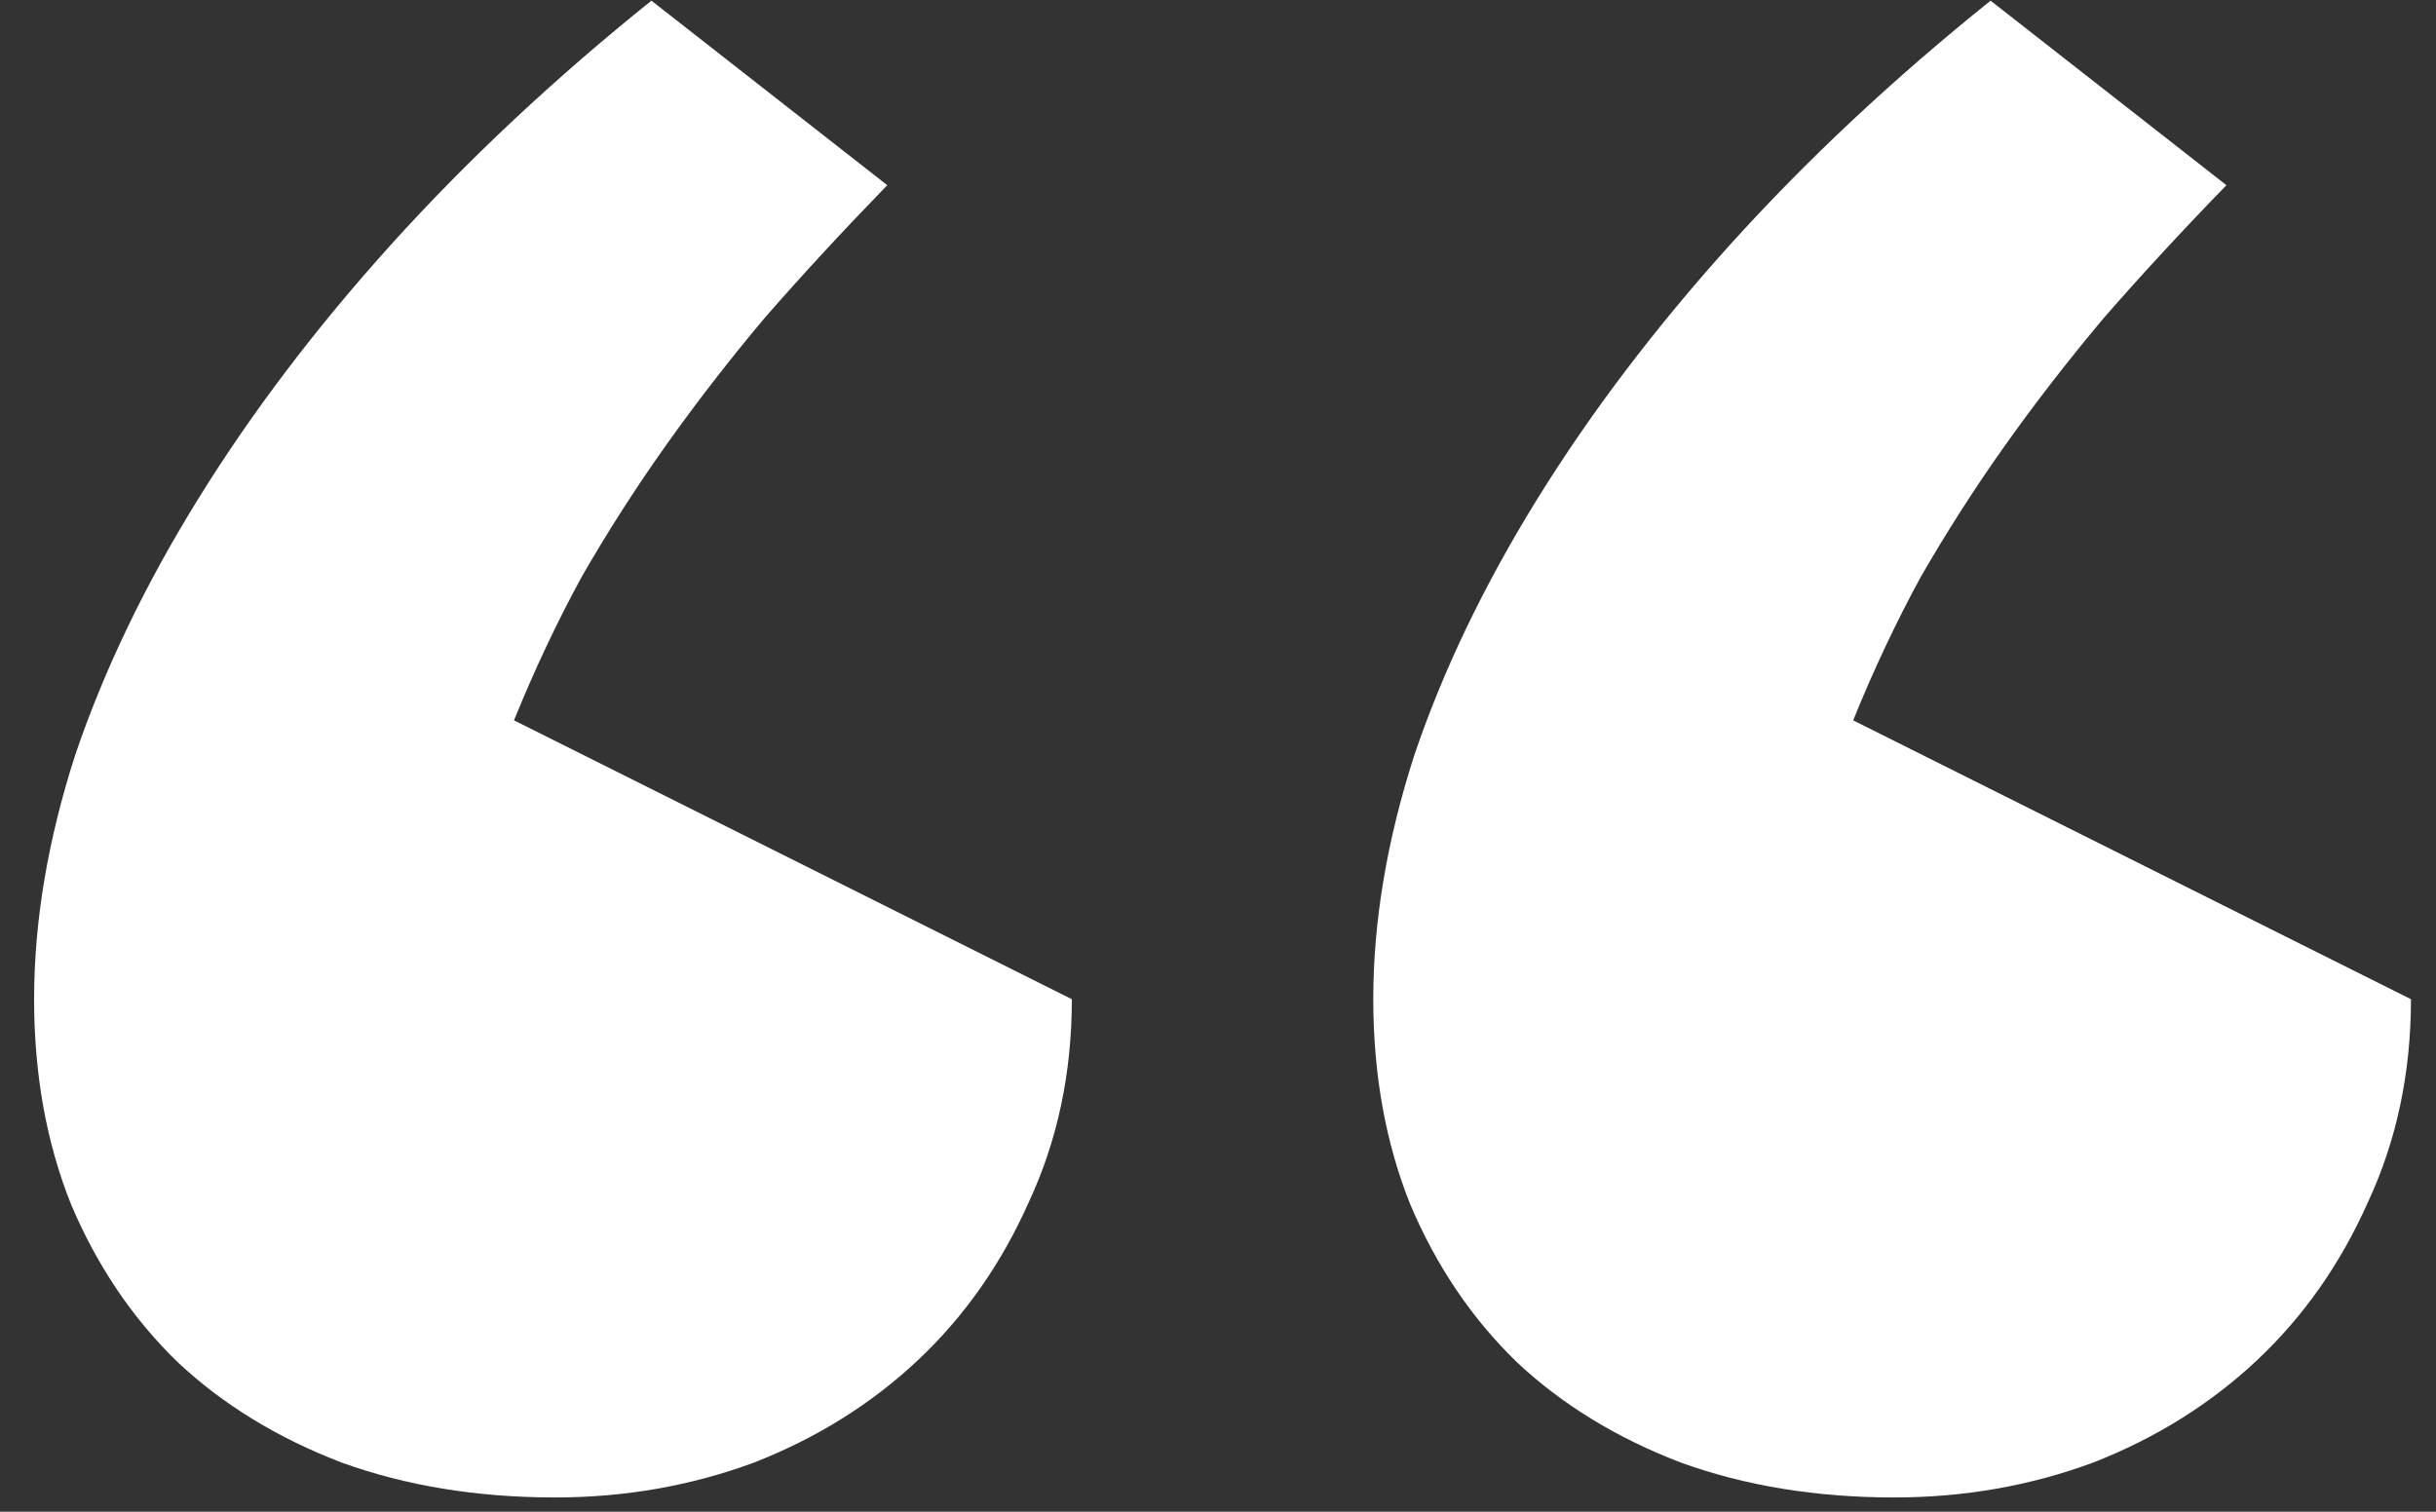 <svg width="58" height="36" viewBox="0 0 58 36" fill="none" xmlns="http://www.w3.org/2000/svg">
<rect x="0" y="0" width="58" height="36" fill="#333333" stroke="none"/>
<path d="M45.1 35.66C43.244 35.66 41.551 35.383 40.022 34.83C38.492 34.244 37.19 33.447 36.115 32.438C35.041 31.396 34.195 30.143 33.576 28.678C32.99 27.213 32.697 25.585 32.697 23.795C32.697 21.939 33.023 20.003 33.674 17.984C34.357 15.966 35.334 13.932 36.603 11.881C37.873 9.83 39.403 7.812 41.193 5.826C43.016 3.808 45.083 1.871 47.395 0.016L53.01 4.41C51.935 5.517 50.959 6.575 50.08 7.584C49.234 8.593 48.453 9.602 47.736 10.611C47.02 11.62 46.353 12.662 45.734 13.736C45.148 14.81 44.611 15.95 44.123 17.154L57.404 23.795C57.404 25.553 57.062 27.164 56.379 28.629C55.728 30.094 54.849 31.347 53.742 32.389C52.635 33.43 51.333 34.244 49.836 34.83C48.339 35.383 46.76 35.66 45.1 35.66ZM13.215 35.66C11.359 35.66 9.667 35.383 8.137 34.83C6.607 34.244 5.305 33.447 4.23 32.438C3.156 31.396 2.31 30.143 1.691 28.678C1.105 27.213 0.812 25.585 0.812 23.795C0.812 21.939 1.138 20.003 1.789 17.984C2.473 15.966 3.449 13.932 4.719 11.881C5.988 9.83 7.518 7.812 9.309 5.826C11.132 3.808 13.199 1.871 15.51 0.016L21.125 4.41C20.051 5.517 19.074 6.575 18.195 7.584C17.349 8.593 16.568 9.602 15.852 10.611C15.135 11.62 14.468 12.662 13.85 13.736C13.264 14.81 12.727 15.95 12.238 17.154L25.52 23.795C25.52 25.553 25.178 27.164 24.494 28.629C23.843 30.094 22.964 31.347 21.857 32.389C20.751 33.43 19.449 34.244 17.951 34.83C16.454 35.383 14.875 35.66 13.215 35.66Z" fill="white"/>
</svg>
